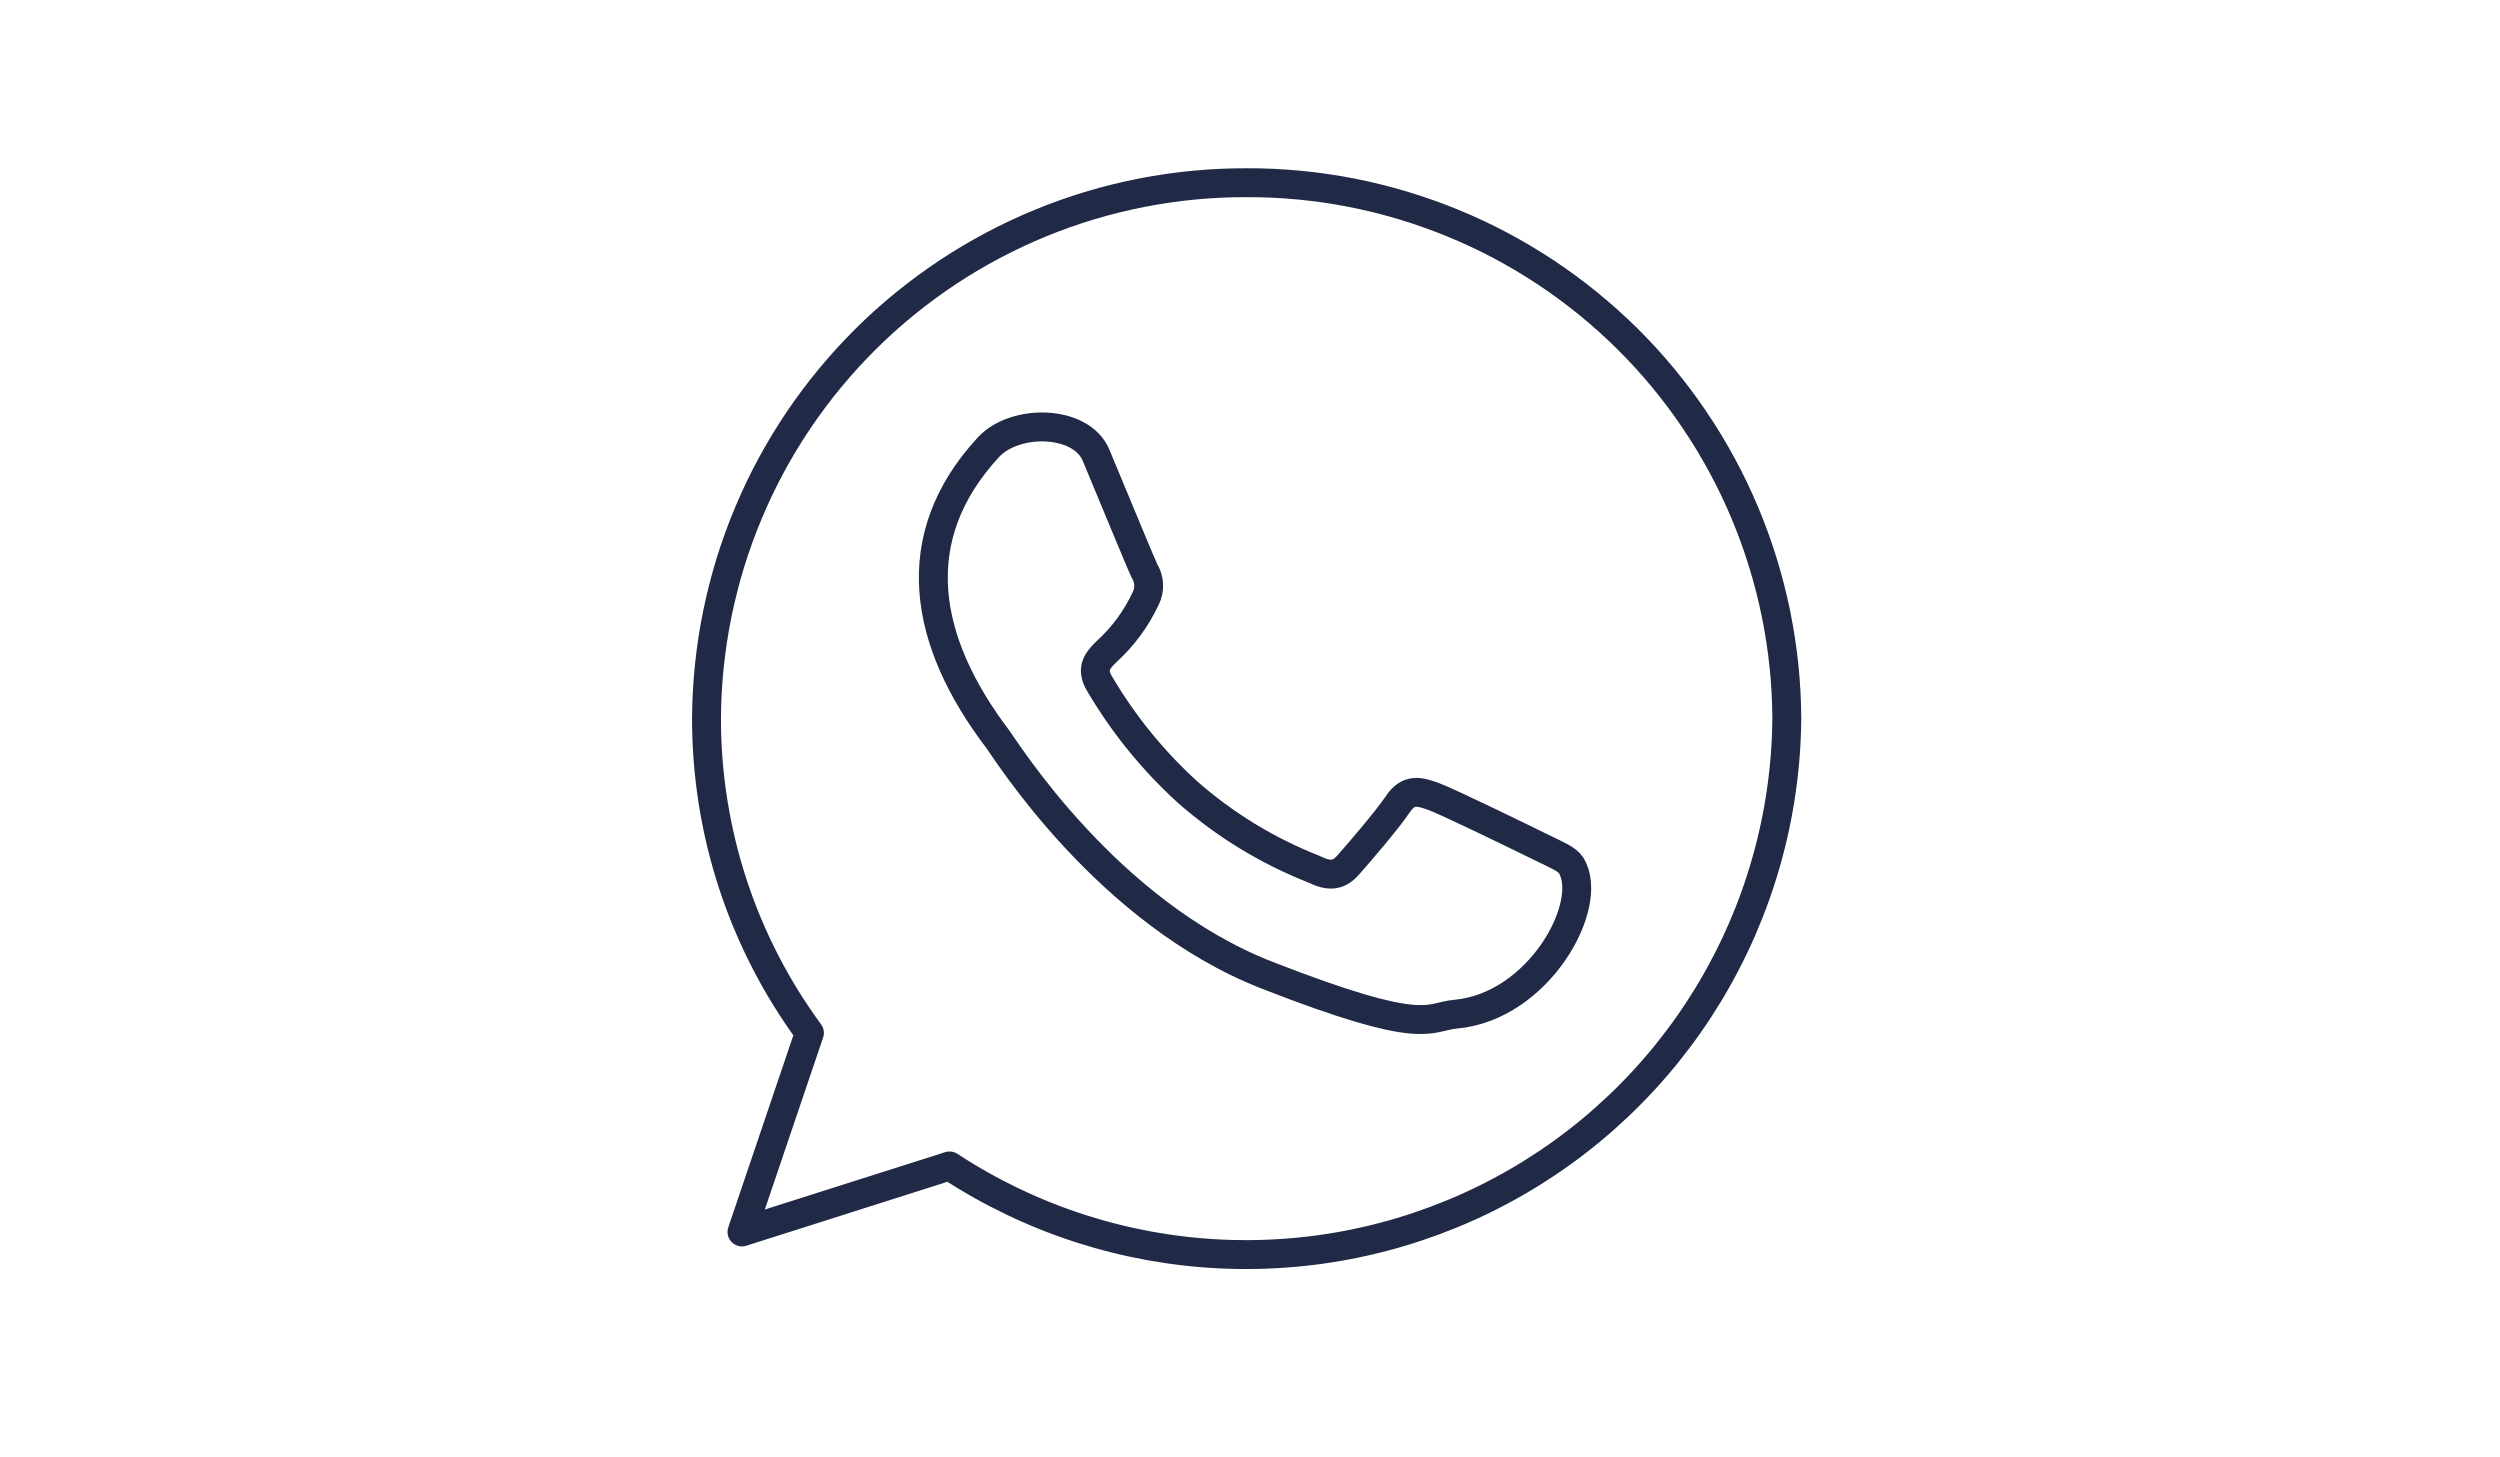 <?xml version="1.0" encoding="UTF-8"?>
<svg xmlns="http://www.w3.org/2000/svg" xmlns:xlink="http://www.w3.org/1999/xlink" width="350" zoomAndPan="magnify" viewBox="0 0 262.5 153" height="204" preserveAspectRatio="xMidYMid meet" version="1.0">
  <path stroke-linecap="round" transform="matrix(0.607, 0, 0, 0.607, 71.717, 16.719)" fill="none" stroke-linejoin="round" d="M 97.498 4.065 C 94.455 4.052 91.413 4.194 88.377 4.483 C 85.347 4.773 82.337 5.21 79.346 5.795 C 76.355 6.381 73.396 7.108 70.482 7.982 C 67.562 8.857 64.693 9.873 61.869 11.031 C 59.052 12.189 56.299 13.482 53.603 14.91 C 50.915 16.332 48.297 17.888 45.756 19.573 C 43.215 21.259 40.764 23.06 38.404 24.983 C 36.037 26.906 33.772 28.945 31.611 31.087 C 29.45 33.236 27.398 35.481 25.455 37.829 C 23.513 40.176 21.686 42.614 19.981 45.142 C 18.277 47.67 16.701 50.269 15.254 52.951 C 13.806 55.633 12.494 58.38 11.317 61.191 C 10.133 64.002 9.098 66.858 8.197 69.772 C 7.303 72.686 6.551 75.632 5.94 78.616 C 5.329 81.601 4.872 84.611 4.557 87.641 C 4.241 90.677 4.081 93.713 4.061 96.762 C 4.061 101.618 4.441 106.449 5.206 111.241 C 5.965 116.04 7.104 120.748 8.615 125.367 C 10.127 129.985 11.992 134.449 14.218 138.772 C 16.437 143.094 18.991 147.211 21.866 151.128 L 10.198 185.561 L 46.103 174.143 C 49.596 176.44 53.23 178.485 57 180.292 C 60.775 182.1 64.648 183.65 68.623 184.937 C 72.605 186.223 76.651 187.239 80.767 187.986 C 84.878 188.725 89.026 189.195 93.201 189.381 C 97.382 189.568 101.55 189.478 105.718 189.105 C 109.88 188.738 114.003 188.089 118.081 187.162 C 122.159 186.242 126.154 185.046 130.071 183.586 C 133.995 182.126 137.797 180.415 141.482 178.44 C 145.174 176.472 148.712 174.265 152.102 171.821 C 155.498 169.377 158.708 166.714 161.744 163.839 C 164.78 160.963 167.611 157.895 170.235 154.64 C 172.859 151.385 175.252 147.97 177.42 144.393 C 179.581 140.817 181.498 137.112 183.17 133.278 C 184.836 129.445 186.245 125.514 187.384 121.488 C 188.529 117.468 189.397 113.389 189.989 109.247 C 190.587 105.111 190.902 100.949 190.934 96.768 C 190.921 93.719 190.761 90.683 190.445 87.654 C 190.13 84.618 189.667 81.614 189.062 78.623 C 188.451 75.638 187.699 72.692 186.798 69.778 C 185.904 66.864 184.862 64.008 183.685 61.197 C 182.508 58.386 181.196 55.64 179.742 52.957 C 178.295 50.275 176.719 47.676 175.014 45.149 C 173.316 42.621 171.489 40.183 169.547 37.835 C 167.604 35.487 165.552 33.242 163.391 31.094 C 161.223 28.945 158.959 26.913 156.598 24.99 C 154.238 23.066 151.787 21.259 149.246 19.58 C 146.705 17.895 144.087 16.338 141.399 14.91 C 138.704 13.482 135.95 12.189 133.127 11.038 C 130.309 9.88 127.44 8.864 124.52 7.989 C 121.6 7.114 118.647 6.381 115.656 5.795 C 112.665 5.21 109.655 4.773 106.619 4.483 C 103.589 4.194 100.547 4.052 97.498 4.065 M 153.62 122.157 C 152.938 121.038 151.124 120.349 148.404 119.005 C 145.683 117.667 132.278 111.112 129.788 110.218 C 127.305 109.324 125.466 108.861 123.652 111.563 C 121.844 114.271 116.621 120.349 115.026 122.125 C 113.431 123.906 111.848 124.157 109.128 122.806 C 101.036 119.616 93.722 115.146 87.187 109.395 C 81.205 103.921 76.155 97.695 72.045 90.709 C 70.418 88.007 71.871 86.547 73.241 85.196 C 76.123 82.572 78.394 79.485 80.047 75.953 C 80.42 75.194 80.581 74.397 80.542 73.554 C 80.504 72.711 80.259 71.933 79.822 71.213 C 79.159 69.875 73.711 56.566 71.44 51.189 C 68.874 45.046 57.431 44.833 52.819 49.825 C 38.288 65.591 41.639 83.46 54.446 100.319 C 55.81 102.12 73.293 130.307 100.984 141.132 C 128.675 151.952 128.675 148.337 133.673 147.886 C 148.03 146.593 157.75 129.007 153.652 122.183 " stroke="#202945" stroke-width="5" stroke-opacity="1" stroke-miterlimit="4"></path>
</svg>
